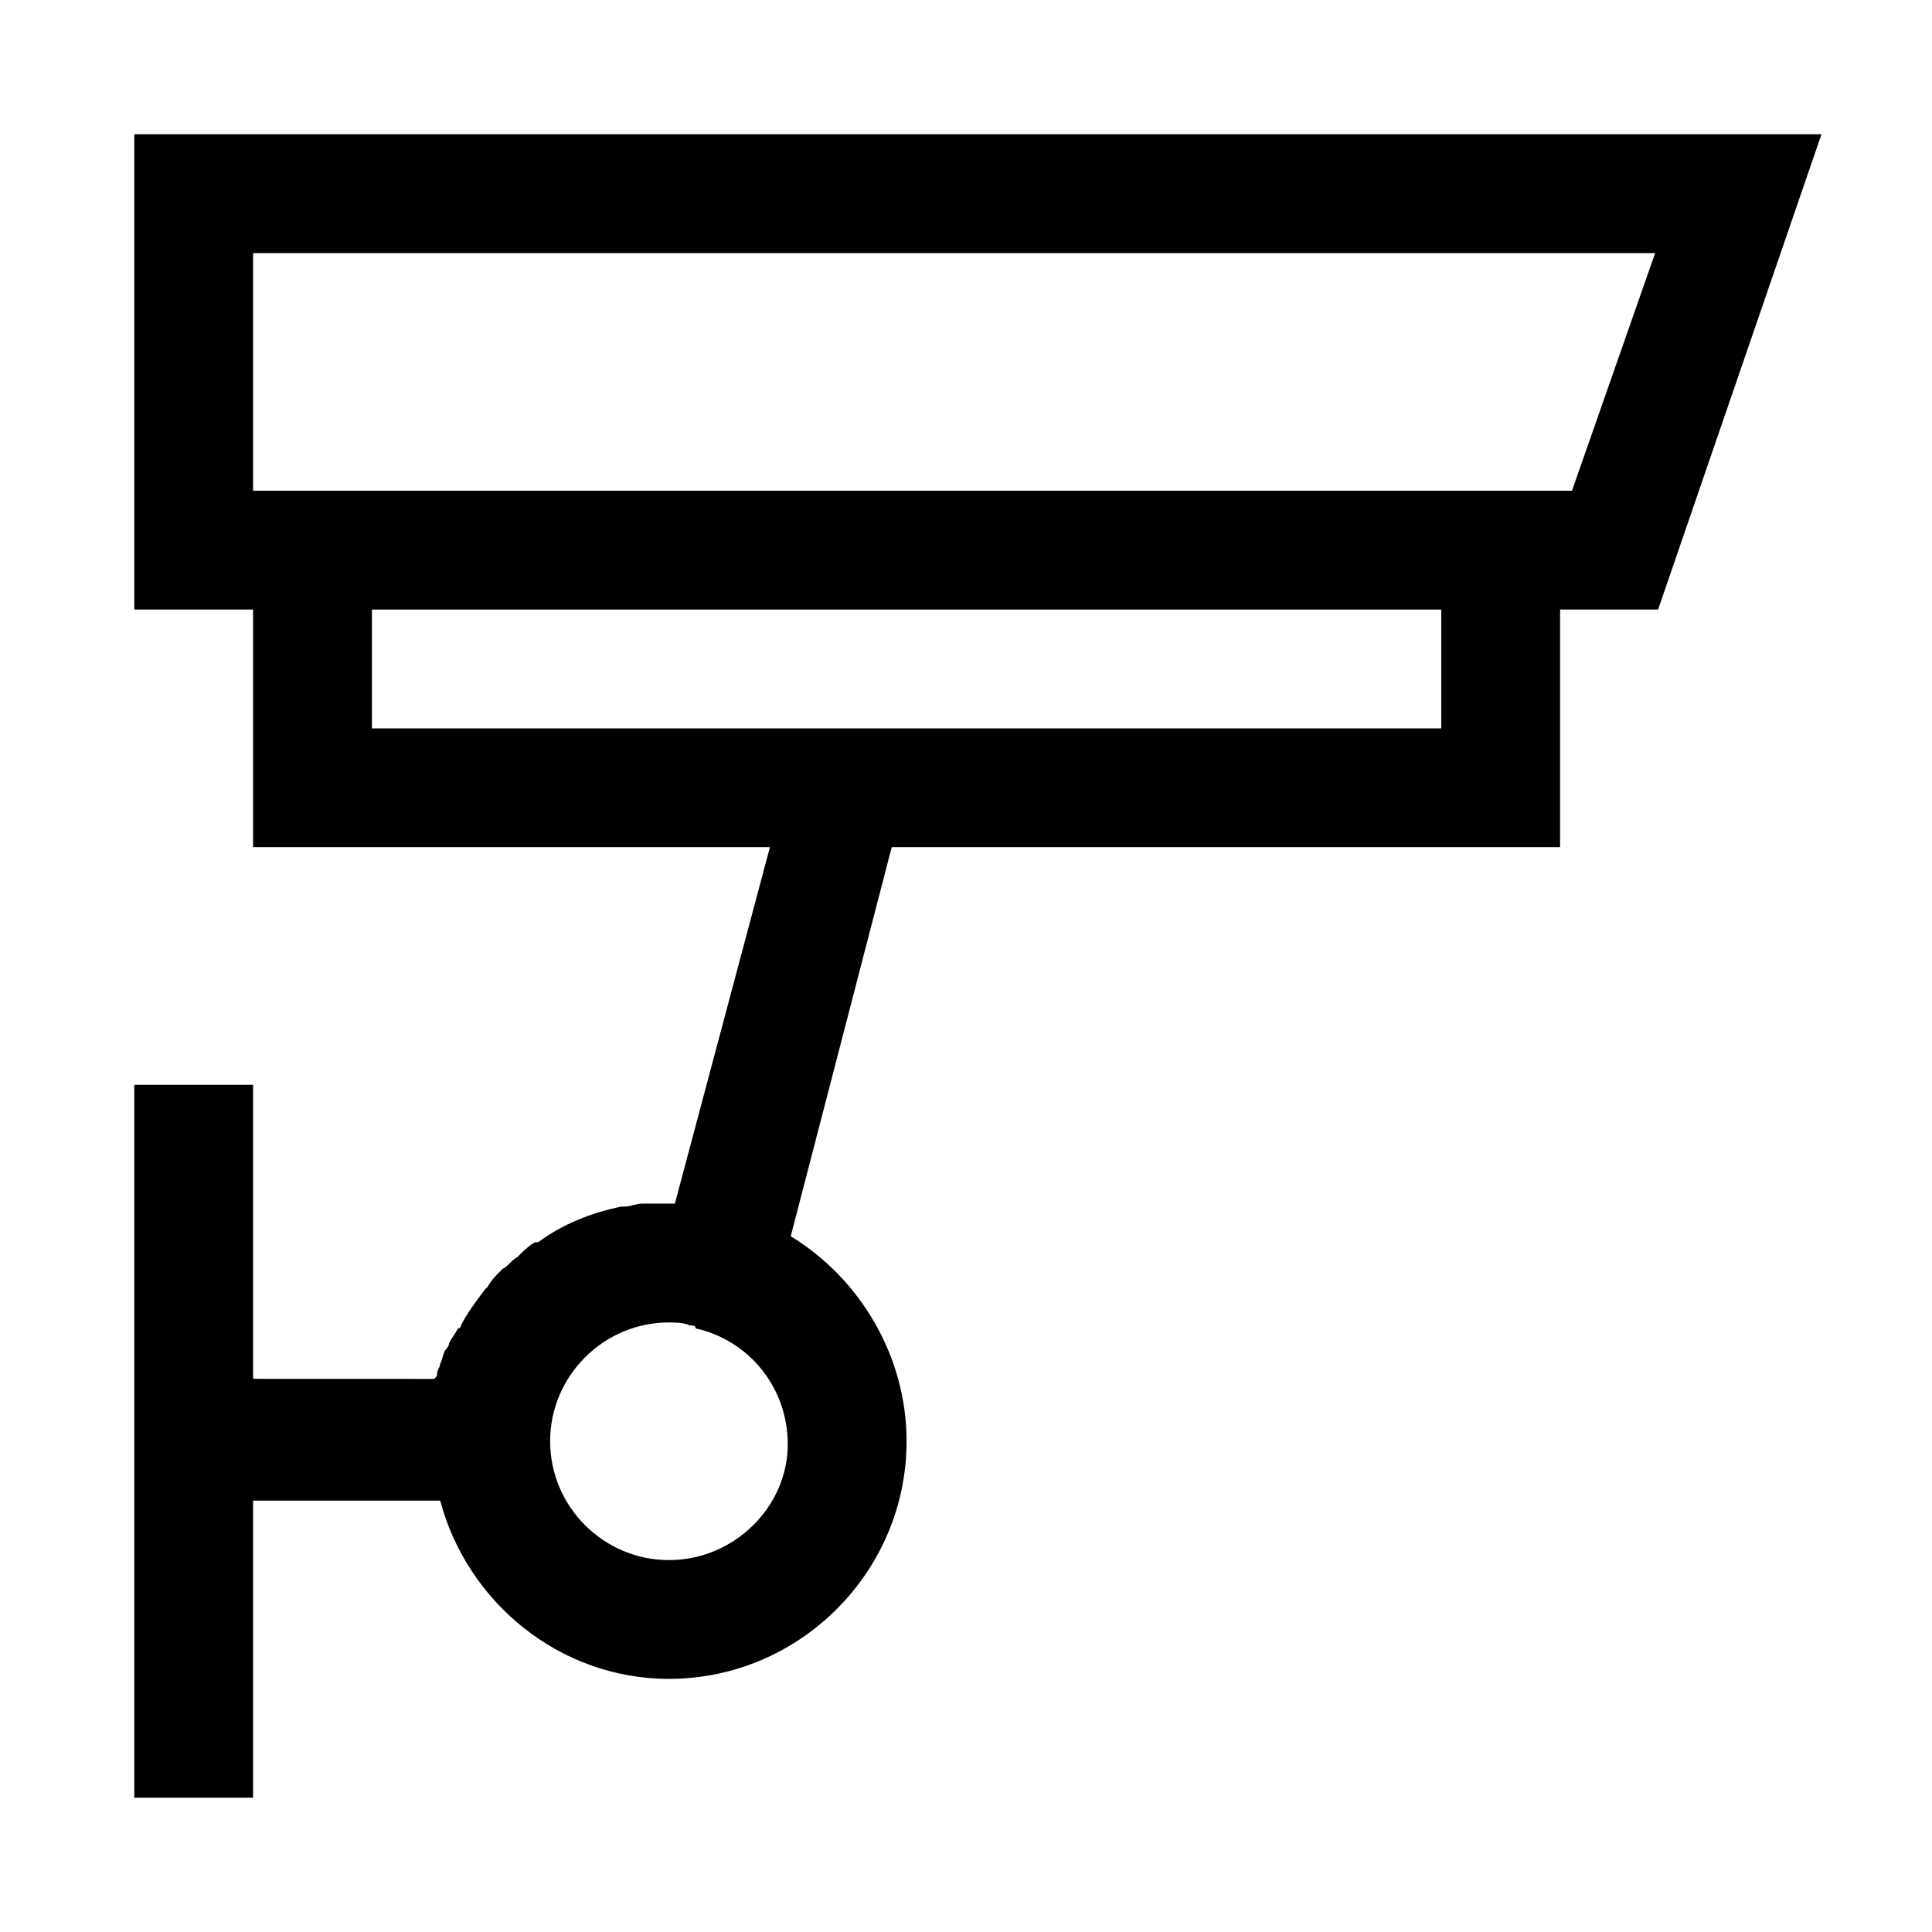 <?xml version="1.0" encoding="UTF-8"?>
<!-- Uploaded to: SVG Repo, www.svgrepo.com, Generator: SVG Repo Mixer Tools -->
<svg fill="#000000" width="800px" height="800px" version="1.1" viewBox="144 144 512 512" xmlns="http://www.w3.org/2000/svg">
 <path d="m626.71 179.58h-447.13v125.95h31.488v62.977h136.97l-25.191 94.465h-0.789-0.789-1.574-3.938-1.574c-1.574 0-3.148 0.789-4.723 0.789h-0.789c-7.871 1.574-15.742 4.723-22.043 9.445h-0.789c-1.574 0.789-3.148 2.363-3.938 3.148 0 0-0.789 0.789-0.789 0.789-1.574 0.789-2.363 2.363-3.938 3.148l-0.789 0.789c-0.789 0.789-2.363 2.363-3.148 3.938l-0.789 0.789c-2.363 3.148-4.723 6.297-6.297 9.445 0 0 0 0.789-0.789 0.789-0.789 1.574-1.574 2.363-2.363 3.938 0 0.789-0.789 1.574-0.789 1.574-0.789 0.789-0.789 2.363-1.574 3.938 0 0.789-0.789 1.574-0.789 2.363s0 0.789-0.789 1.574l-47.992-0.016v-77.93h-31.488v188.93h31.488v-78.723h49.594c7.086 26.766 31.488 47.23 60.613 47.23 34.637 0 62.977-28.34 62.977-62.977 0-22.828-12.594-43.297-30.699-54.316l26.766-103.12h177.12v-62.977h25.977zm-305.43 377.86c-17.32 0-31.488-14.168-31.488-31.488 0-17.32 14.168-31.488 31.488-31.488 1.574 0 3.938 0 5.512 0.789 0.789 0 1.574 0 1.574 0.789 14.168 3.148 24.402 15.742 24.402 30.699 0 16.531-14.168 30.699-31.488 30.699zm204.67-220.41h-283.39v-31.488h283.39zm34.637-62.977h-349.52v-62.977h371.56z"/>
</svg>